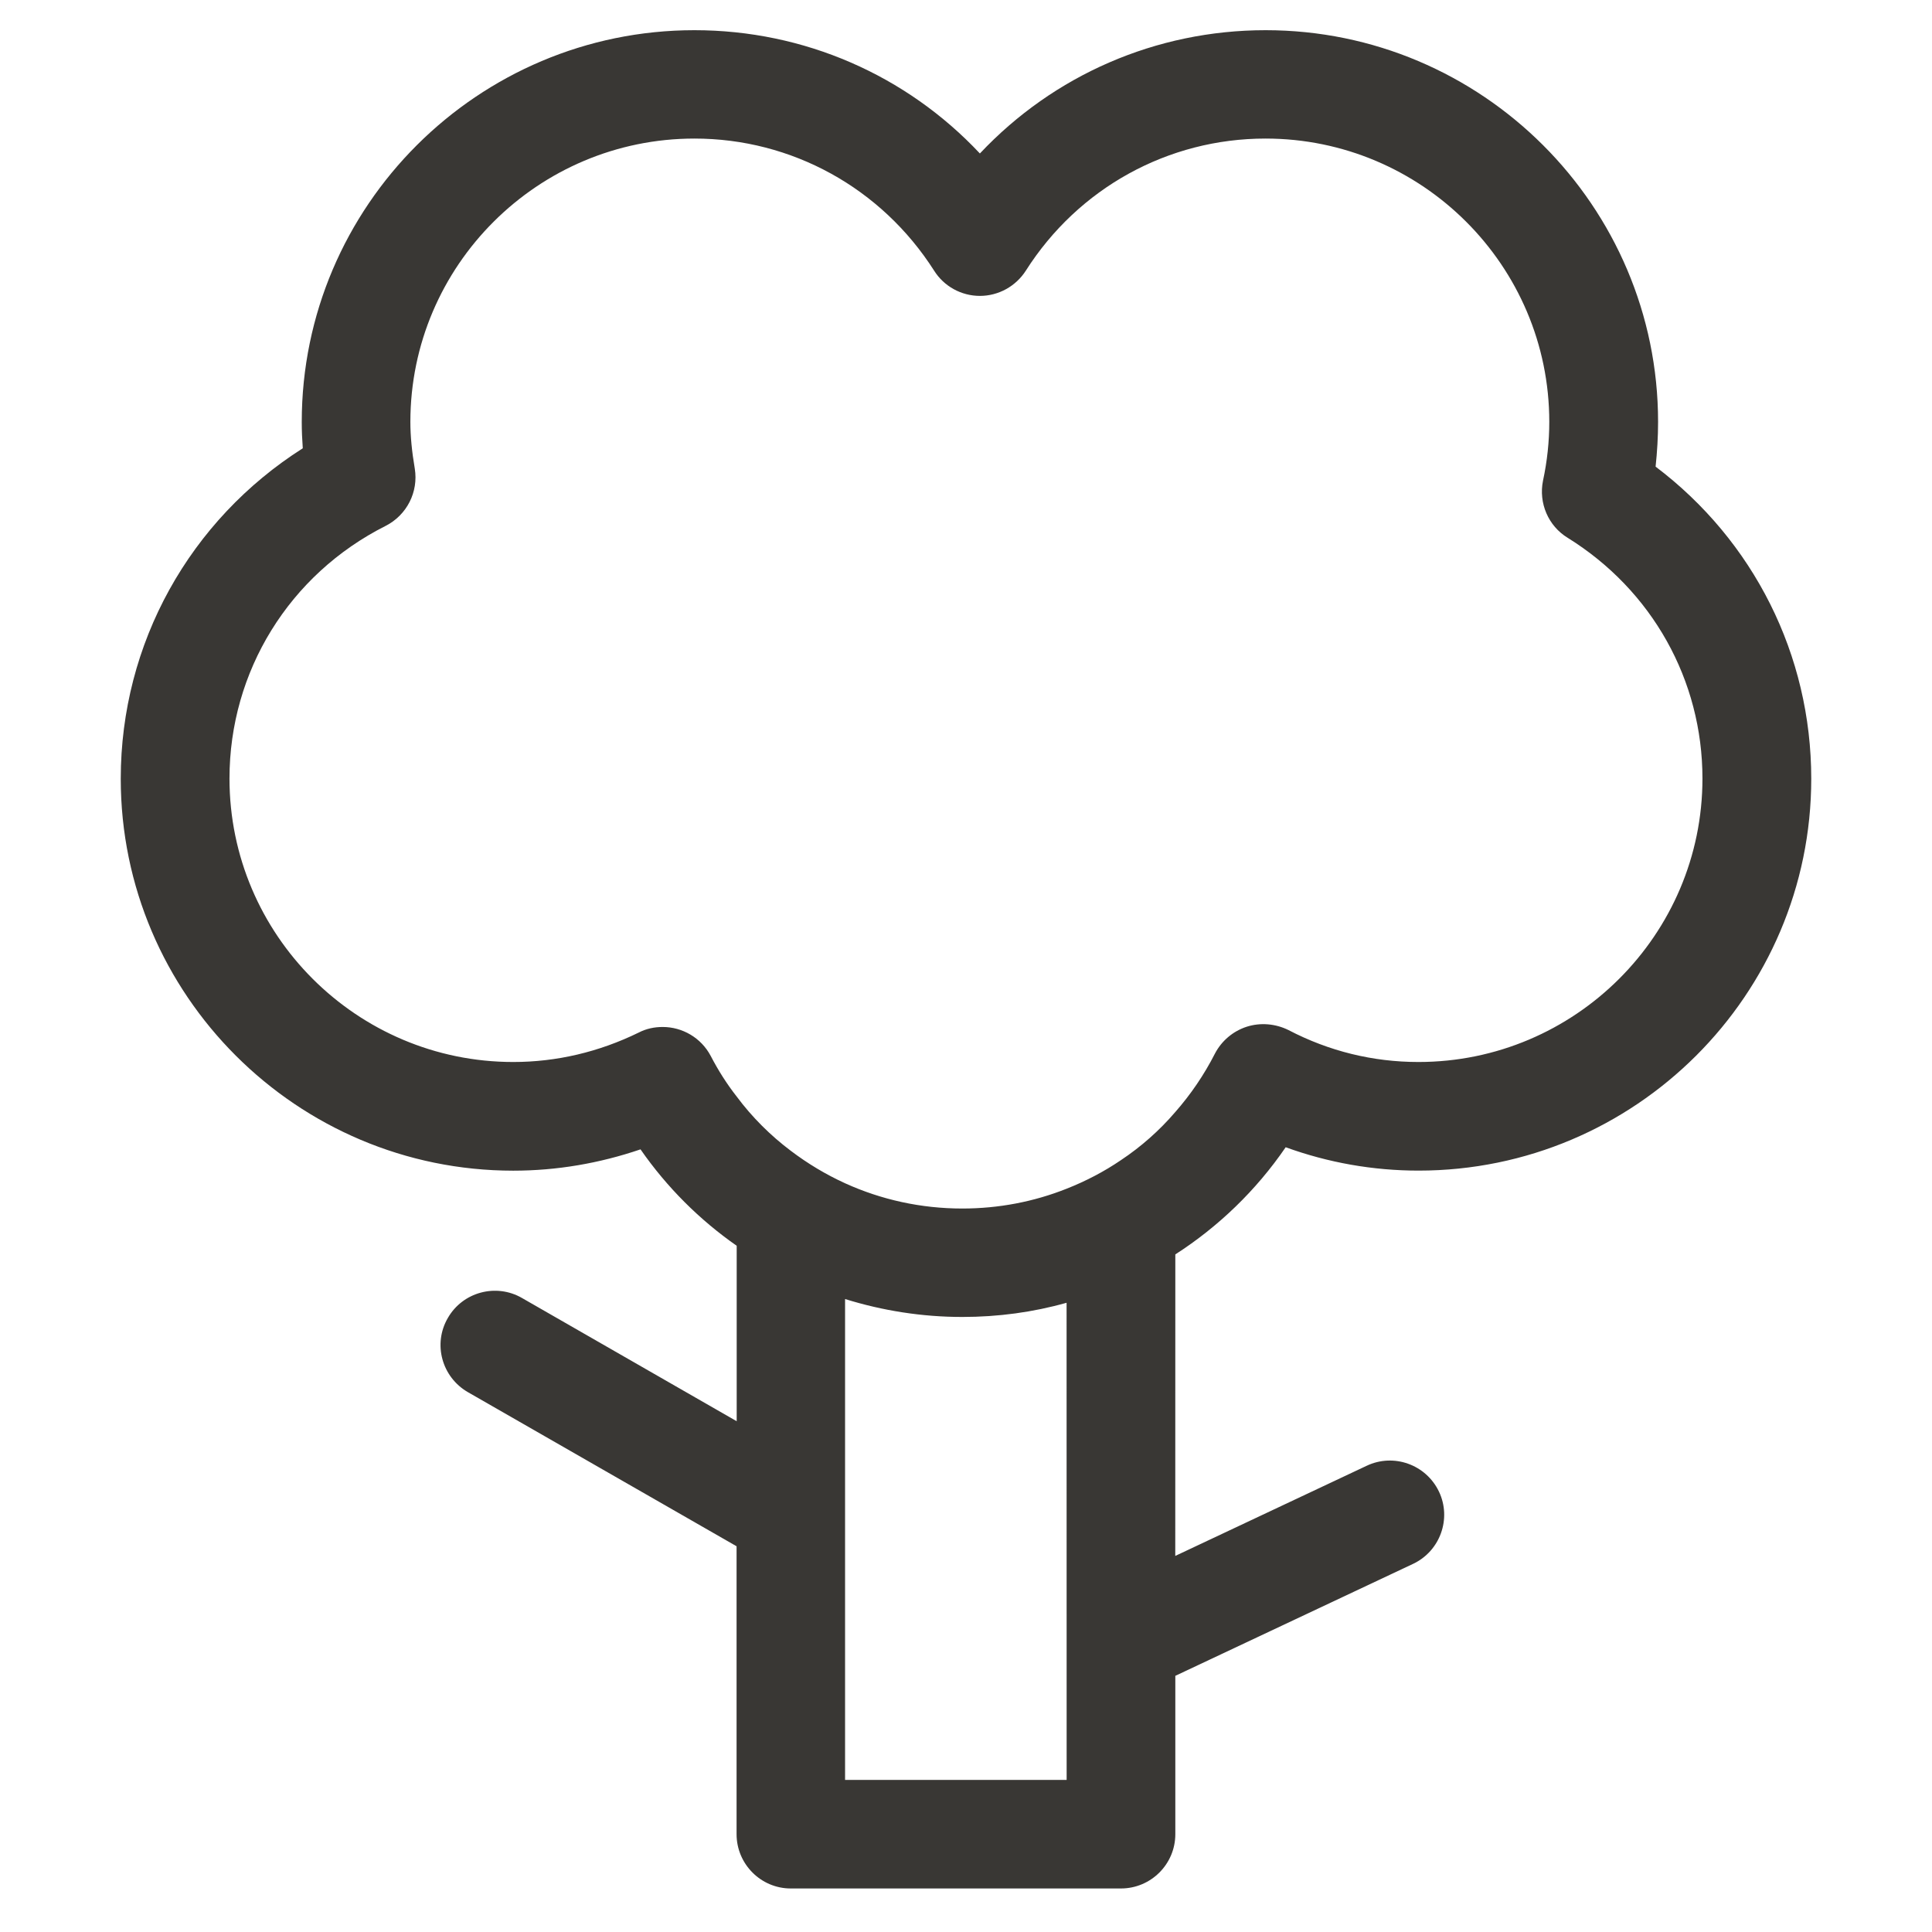 <svg width="32" height="32" viewBox="0 0 32 32" fill="none" xmlns="http://www.w3.org/2000/svg">
<path d="M21.295 19.002C21.998 19.257 22.739 19.389 23.496 19.389C27.082 19.389 30 16.477 30 12.898C30 10.845 29.044 8.955 27.422 7.729C27.448 7.483 27.463 7.237 27.463 6.989C27.463 3.412 24.546 0.5 20.962 0.5C19.145 0.5 17.45 1.246 16.23 2.542C15.014 1.246 13.319 0.5 11.502 0.5C7.916 0.5 4.998 3.413 4.998 6.989C4.998 7.135 5.004 7.275 5.015 7.425C3.143 8.614 2 10.656 2 12.898C2 16.477 4.918 19.39 8.501 19.39C9.224 19.39 9.93 19.268 10.609 19.037C11.048 19.669 11.588 20.205 12.202 20.634V23.54L8.646 21.499C8.217 21.251 7.663 21.399 7.417 21.831C7.168 22.259 7.317 22.808 7.749 23.058L12.2 25.611V30.38C12.2 30.874 12.602 31.279 13.097 31.279H18.566C19.065 31.279 19.467 30.874 19.467 30.38V27.757L23.406 25.902C23.852 25.691 24.047 25.155 23.834 24.706C23.619 24.256 23.083 24.066 22.636 24.278L19.466 25.771L19.467 20.777C20.18 20.318 20.803 19.72 21.295 19.002ZM17.667 29.481H13.997V21.516C14.617 21.709 15.271 21.813 15.939 21.813C16.534 21.813 17.113 21.734 17.666 21.578L17.667 29.481ZM18.567 19.215C18.287 19.406 17.981 19.565 17.666 19.689C17.126 19.904 16.541 20.017 15.939 20.017C15.254 20.017 14.597 19.871 13.998 19.599C13.678 19.453 13.378 19.273 13.097 19.06C12.762 18.808 12.456 18.504 12.201 18.161C12.038 17.953 11.896 17.729 11.772 17.49C11.612 17.187 11.301 17.01 10.976 17.01C10.84 17.01 10.705 17.037 10.578 17.103C9.921 17.424 9.22 17.59 8.501 17.59C5.909 17.59 3.801 15.482 3.801 12.895C3.801 11.119 4.791 9.515 6.386 8.711C6.739 8.532 6.933 8.148 6.87 7.761C6.822 7.478 6.797 7.225 6.797 6.988C6.797 4.4 8.91 2.295 11.502 2.295C13.115 2.295 14.599 3.114 15.472 4.483C15.634 4.742 15.922 4.901 16.23 4.901C16.538 4.901 16.825 4.742 16.991 4.483C17.861 3.114 19.346 2.295 20.961 2.295C23.551 2.295 25.661 4.399 25.661 6.988C25.661 7.313 25.626 7.641 25.557 7.962C25.482 8.332 25.644 8.712 25.966 8.908C27.364 9.776 28.198 11.265 28.198 12.895C28.198 15.482 26.086 17.59 23.494 17.59C22.739 17.59 22.012 17.411 21.341 17.061C21.126 16.955 20.877 16.933 20.649 17.006C20.424 17.079 20.234 17.238 20.123 17.451C19.943 17.804 19.721 18.129 19.466 18.419C19.203 18.726 18.899 18.994 18.567 19.215Z" fill="#393734"/>
</svg>
